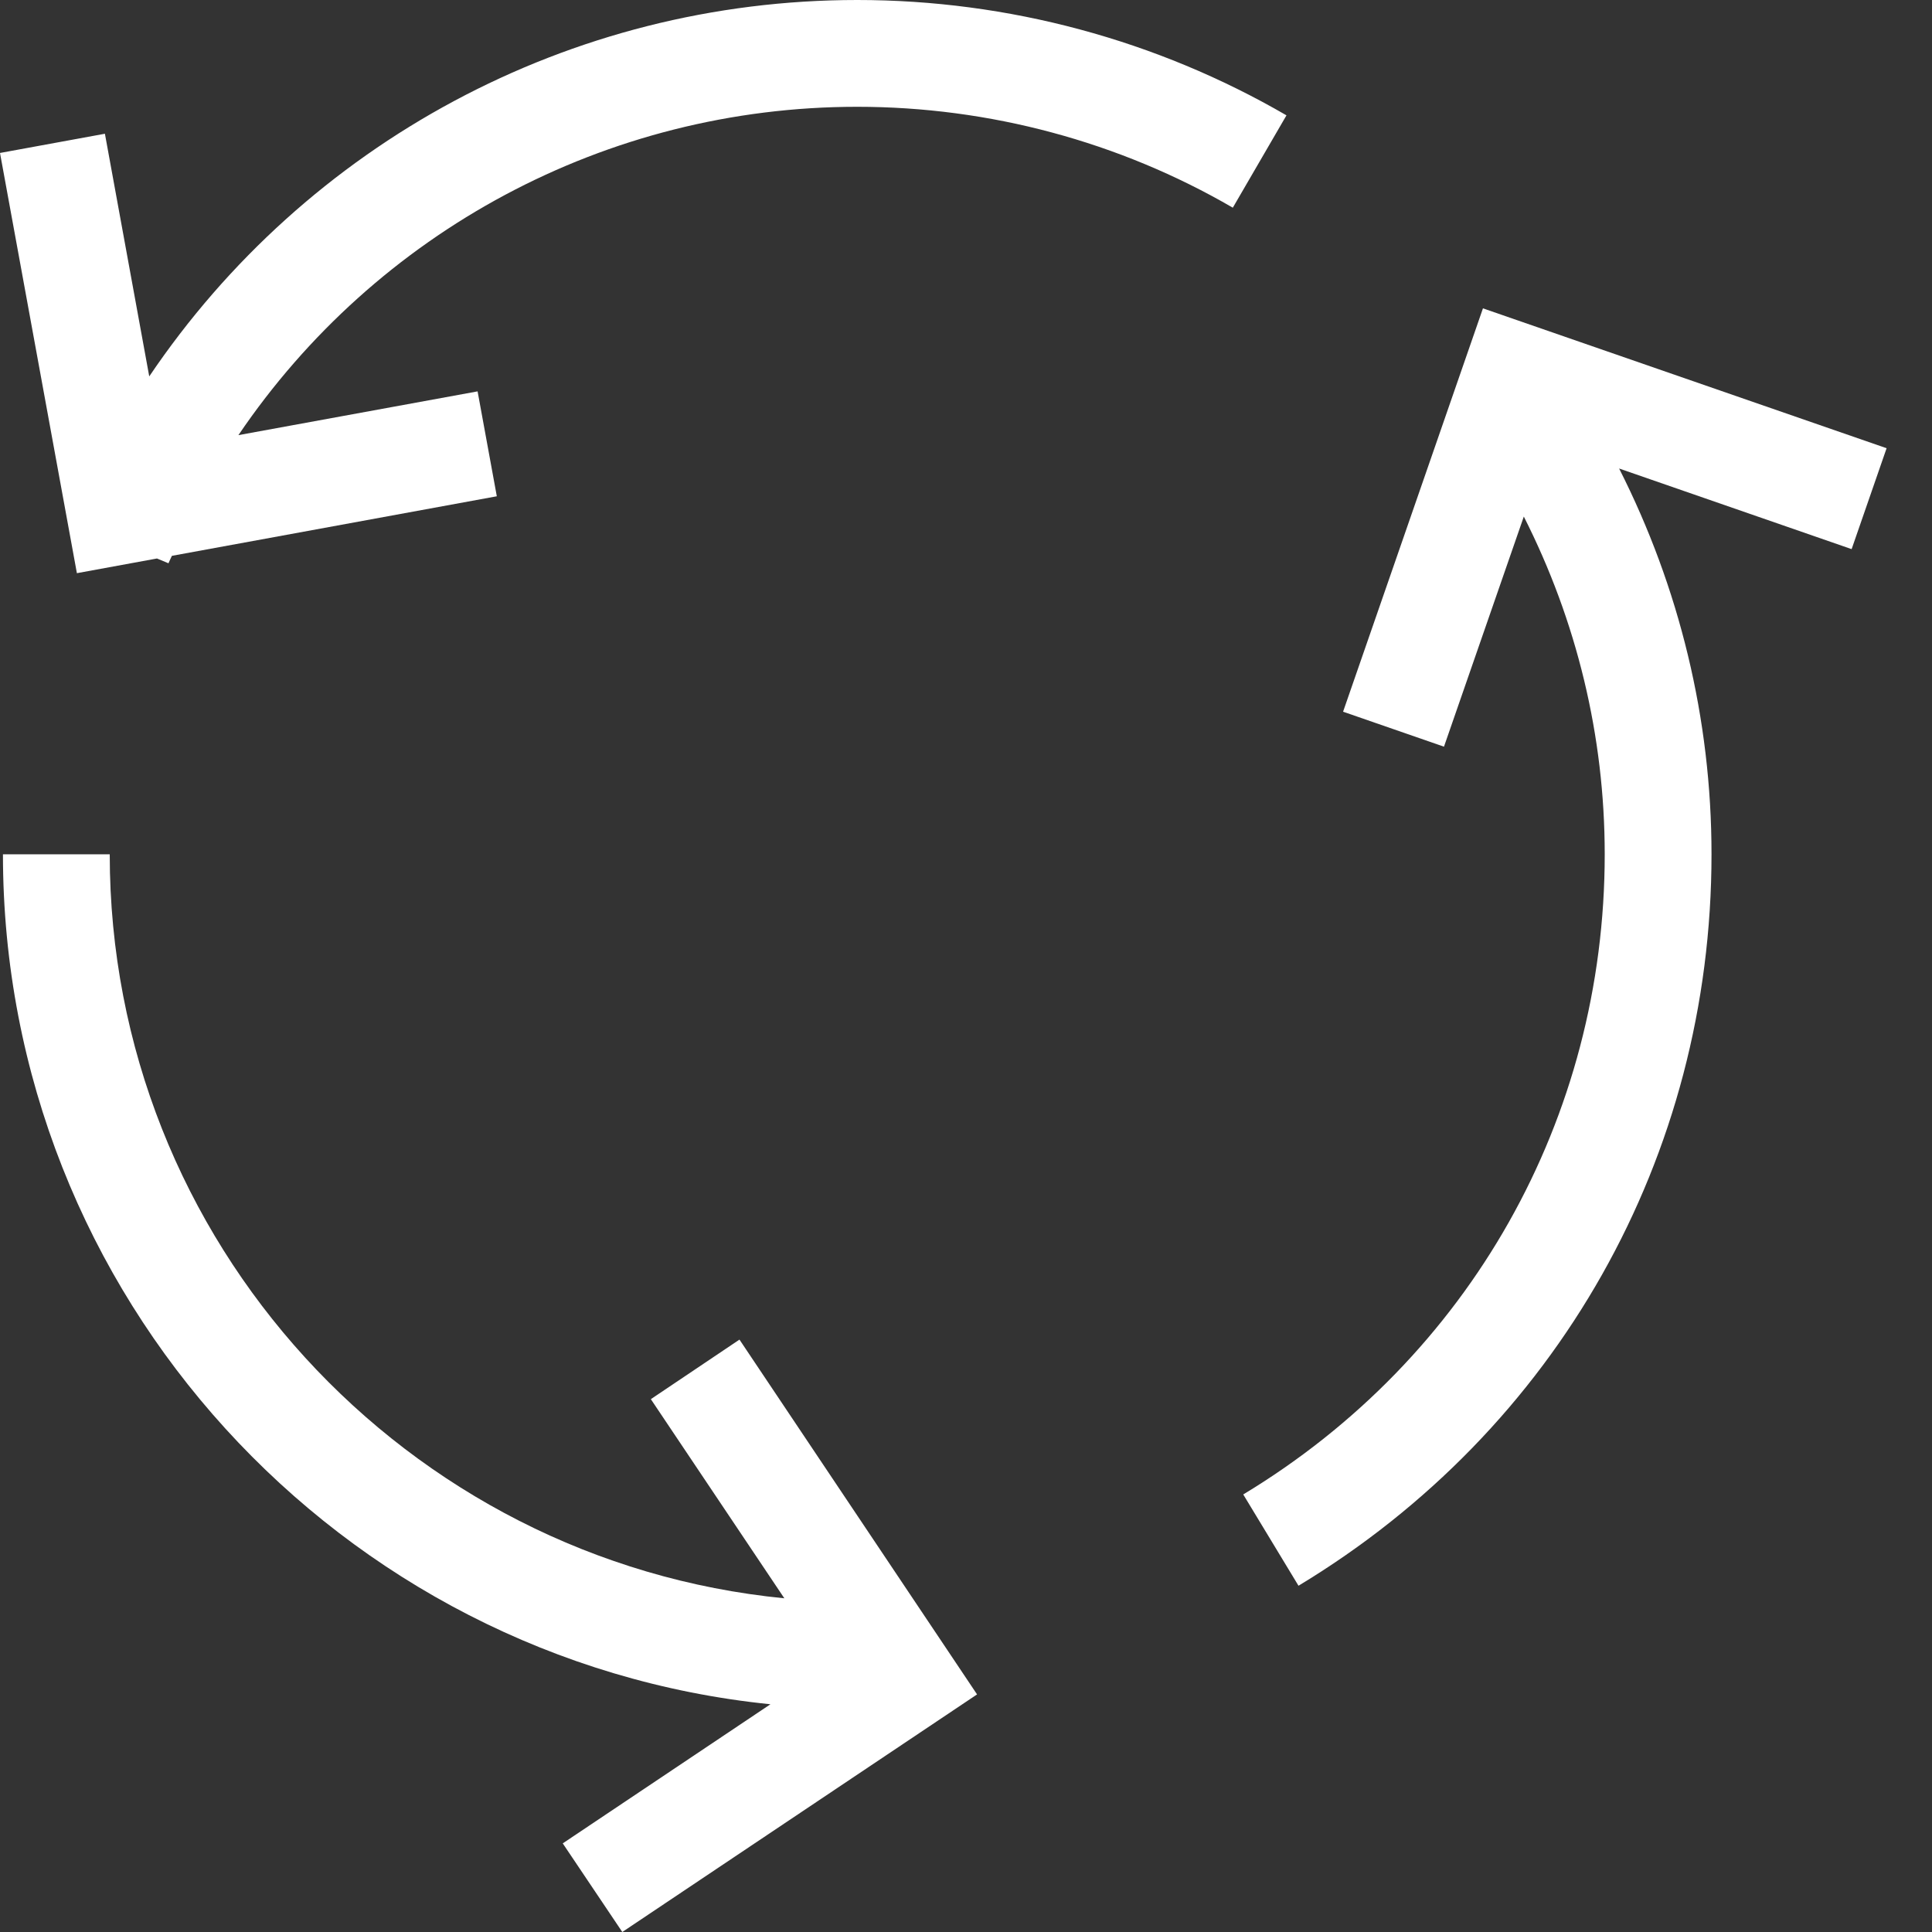 <svg width="40" height="40" viewBox="0 0 40 40" fill="none" xmlns="http://www.w3.org/2000/svg">
<rect x="0" y="0" width="40" height="40" fill="#333333" stroke="none"/>
<path d="M3.25 11.563L3.488 11.662C3.51 11.607 3.537 11.557 3.559 11.508L10.286 10.275L9.888 8.103L4.936 9.009C7.782 4.809 12.541 2.211 17.748 2.211C20.484 2.211 23.175 2.935 25.524 4.3L26.635 2.388C23.949 0.829 20.876 0 17.748 0C11.784 0 6.34 2.979 3.09 7.793L2.172 2.769L0 3.167L1.592 11.867L3.25 11.563Z" fill="white"/>
<path d="M27.807 14.735L29.896 15.459L31.549 10.695C32.643 12.856 33.224 15.233 33.224 17.687C33.224 23.153 30.427 28.111 25.74 30.941L26.884 32.831C32.24 29.598 35.435 23.938 35.435 17.687C35.435 14.885 34.771 12.165 33.522 9.7L38.336 11.369L39.06 9.28L30.703 6.384L27.807 14.735Z" fill="white"/>
<path d="M2.272 17.687H0.061C0.061 26.834 7.042 34.379 15.951 35.285L11.651 38.165L12.884 40L20.229 35.081L15.31 27.735L13.475 28.968L16.239 33.091C8.407 32.323 2.272 25.707 2.272 17.687Z" fill="white"/>
</svg>
